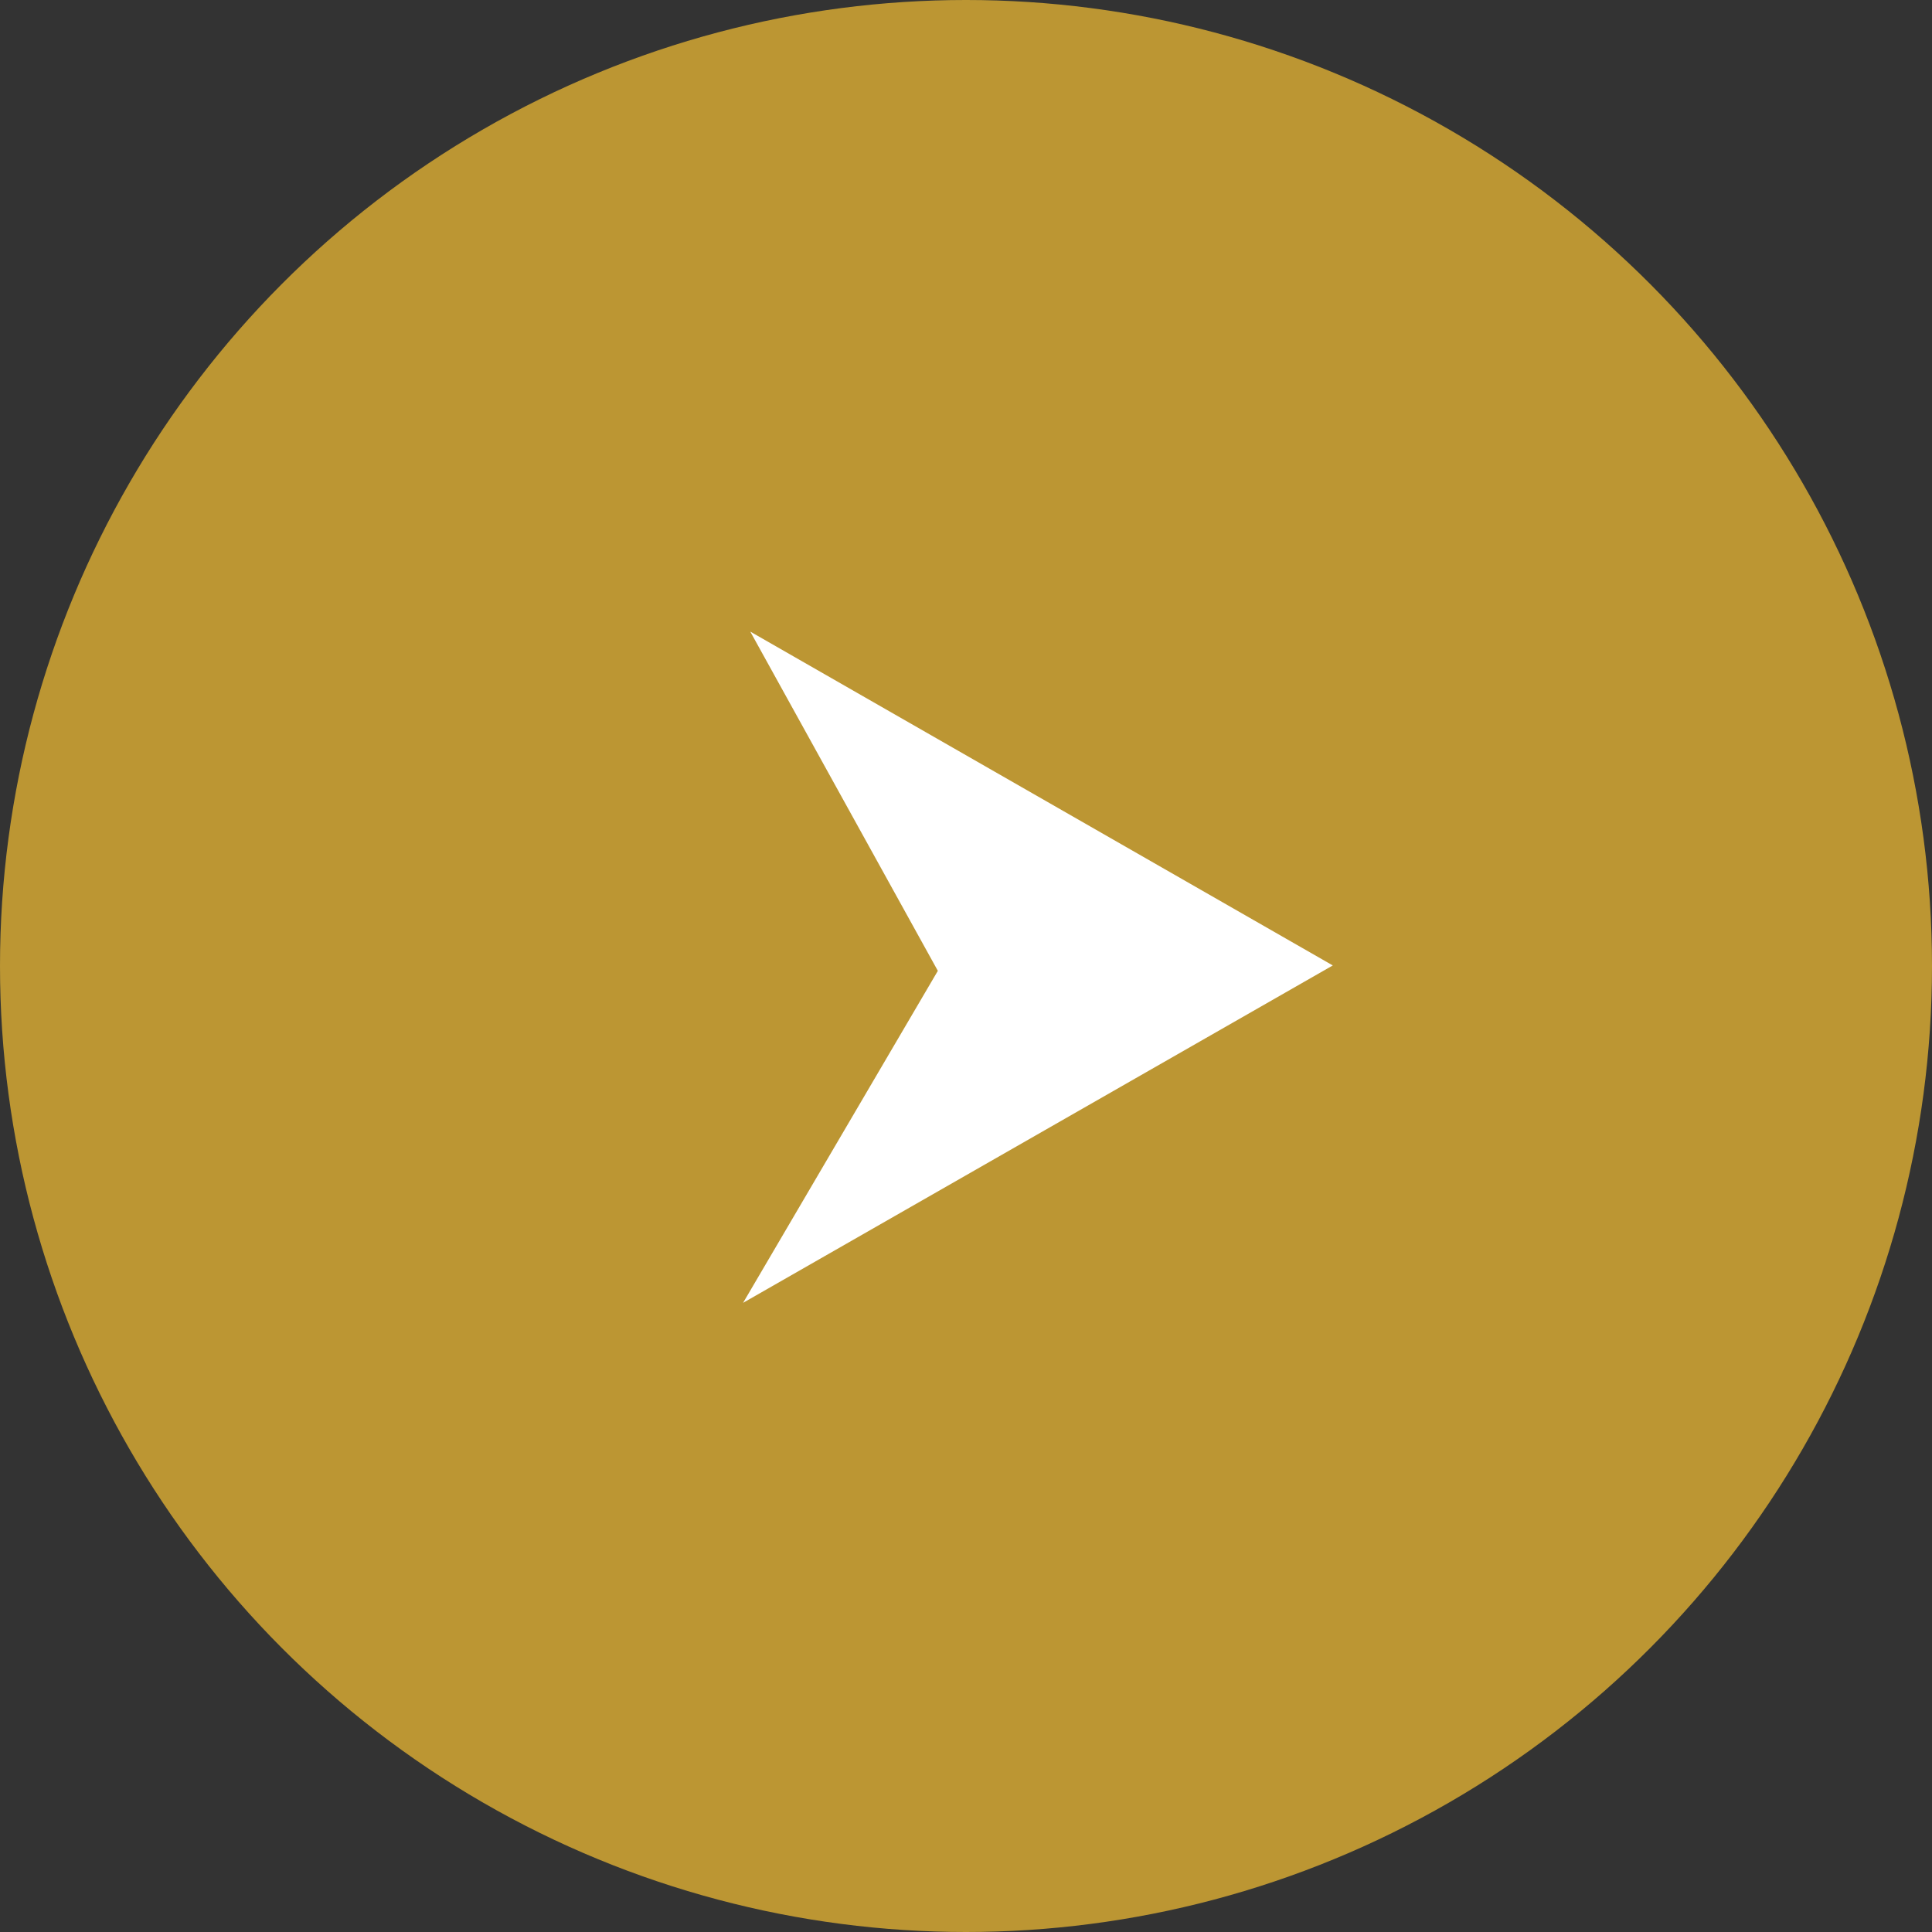 <?xml version="1.0" encoding="UTF-8" standalone="no"?>
<svg width="52px" height="52px" viewBox="0 0 52 52" version="1.1" xmlns="http://www.w3.org/2000/svg" xmlns:xlink="http://www.w3.org/1999/xlink">
    <rect x="0" y="0" width="52" height="52" fill="#333333" stroke="none"/>
    <!-- Generator: Sketch 3.7.1 (28215) - http://www.bohemiancoding.com/sketch -->
    <title>Group 22</title>
    <desc>Created with Sketch.</desc>
    <defs></defs>
    <g id="Interiro-Pages" stroke="none" stroke-width="1" fill="none" fill-rule="evenodd">
        <g id="Where-We-Build" transform="translate(-1220, -537)">
            <g id="Group-22" transform="translate(1220, 537)">
                <circle id="Oval-1" fill="#BC9633" cx="26" cy="26" r="26"></circle>
                <polyline id="Fill-45" fill="#FFFFFF" points="20.194 17 35.872 25.985 20 35.066 25.242 26.13 20.194 17"></polyline>
            </g>
        </g>
    </g>
</svg>